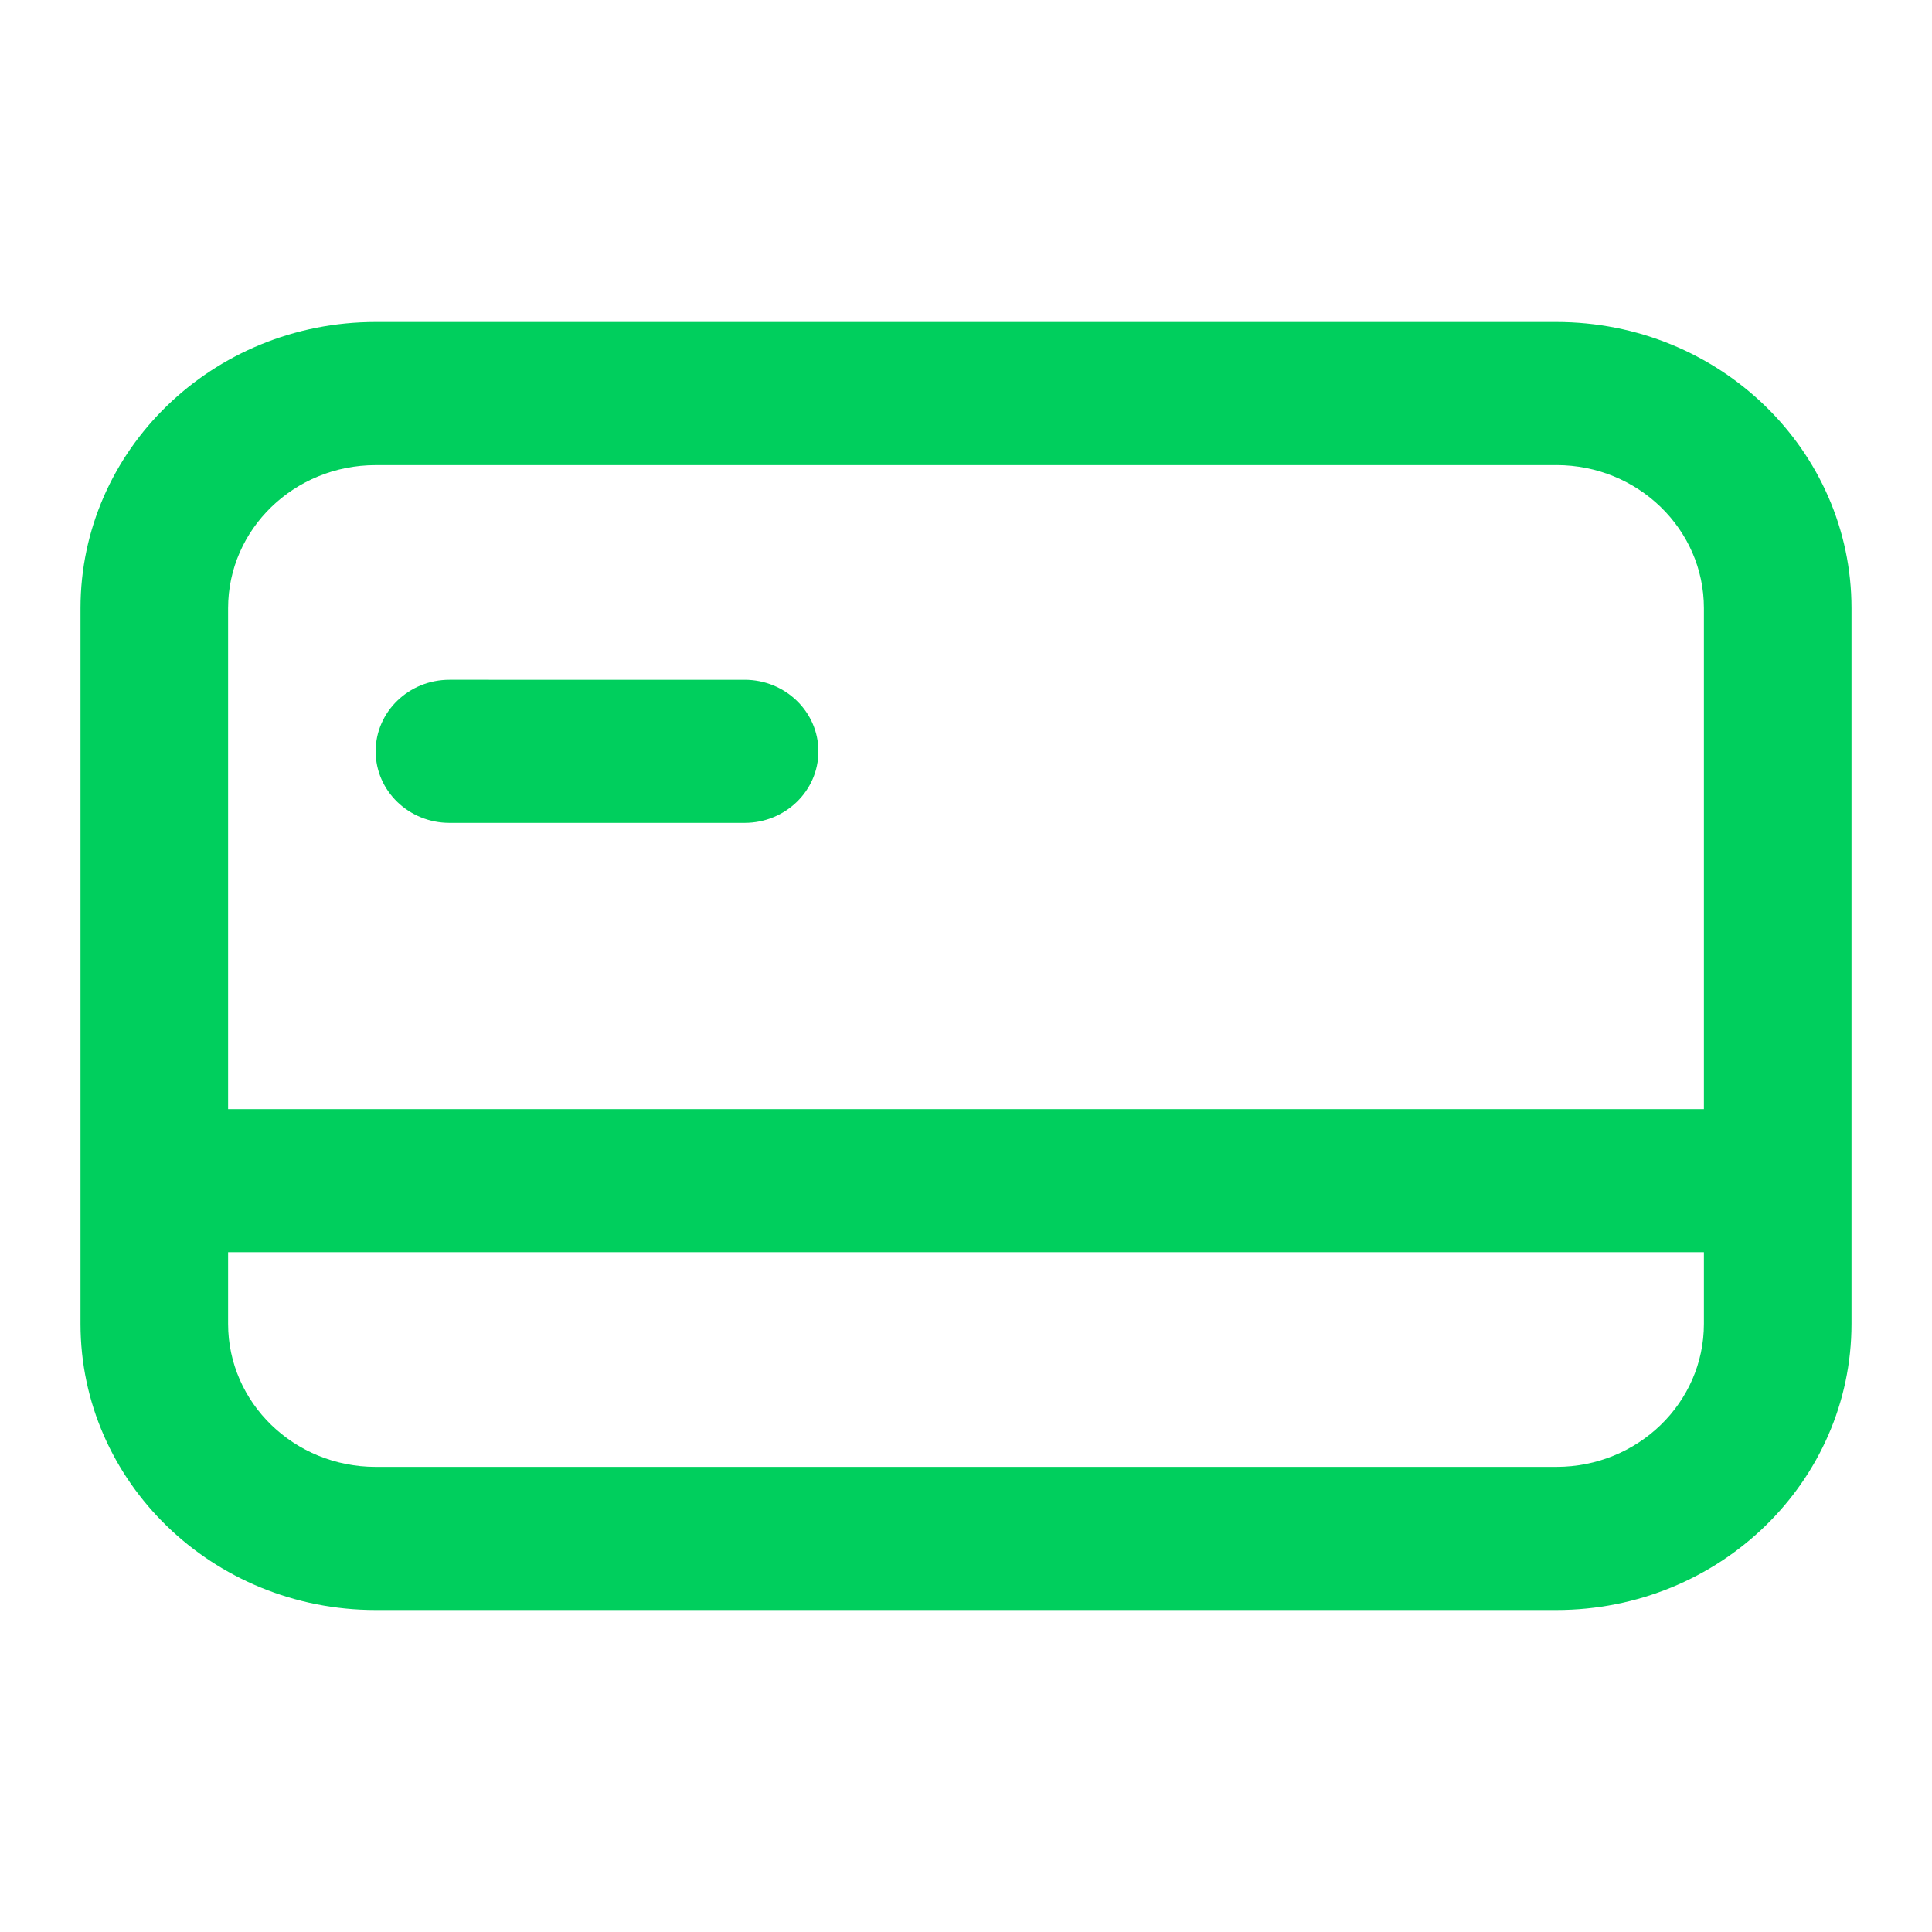 <svg width="48" height="48" fill="none" xmlns="http://www.w3.org/2000/svg"><path d="M9.333 18.667c0-.982.821-1.778 1.834-1.778H18.5c1.012 0 1.833.796 1.833 1.778 0 .981-.82 1.777-1.833 1.777h-7.333c-1.013 0-1.834-.796-1.834-1.777z" fill="#00CF5D"/><path fill-rule="evenodd" clip-rule="evenodd" d="M9.333 8C5.283 8 2 11.184 2 15.111V32.89C2 36.816 5.283 40 9.333 40h29.334C42.717 40 46 36.816 46 32.889V15.11C46 11.184 42.717 8 38.667 8H9.333zm29.334 3.556H9.333c-2.025 0-3.666 1.591-3.666 3.555v12.445h36.666V15.11c0-1.964-1.641-3.555-3.666-3.555zm3.666 19.555H5.667v1.778c0 1.964 1.641 3.555 3.666 3.555h29.334c2.025 0 3.666-1.591 3.666-3.555V31.11z" fill="#00CF5D"/></svg>